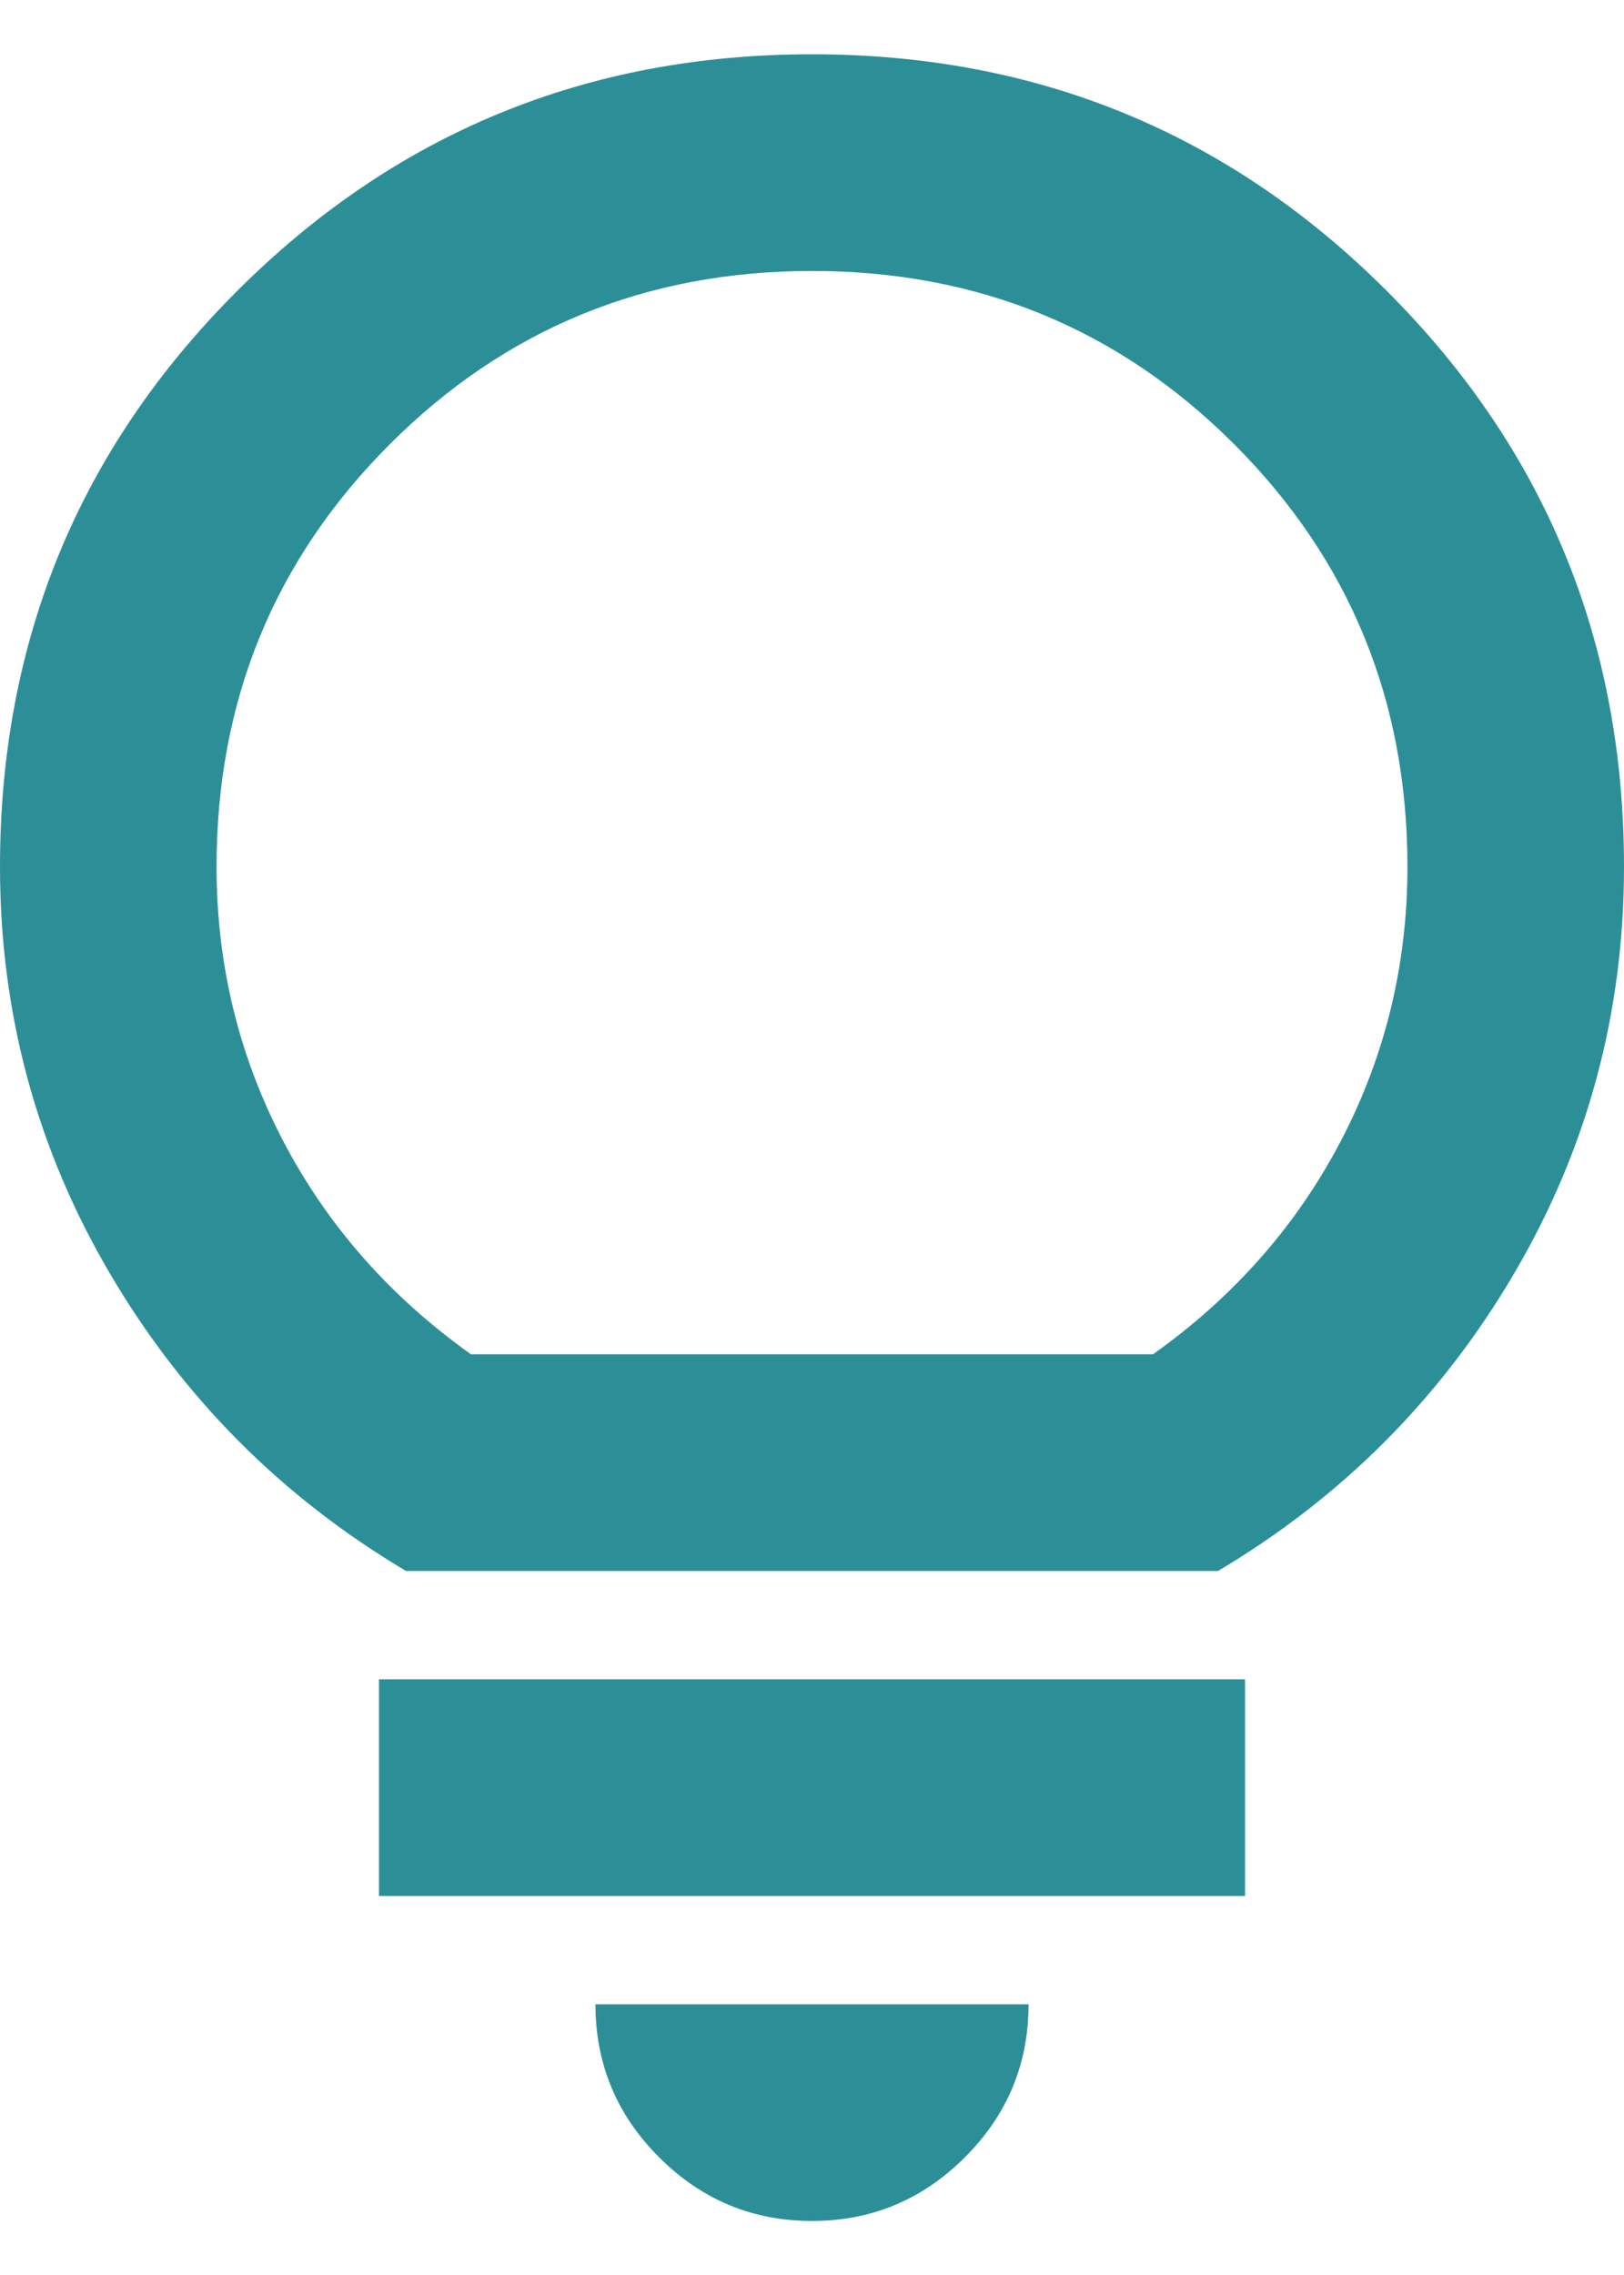 <?xml version="1.0" encoding="UTF-8"?> <svg xmlns="http://www.w3.org/2000/svg" width="20" height="28" viewBox="0 0 20 28" fill="none"><path d="M10 27.335C9.267 27.335 8.639 27.073 8.117 26.551C7.594 26.029 7.333 25.401 7.333 24.668H12.667C12.667 25.401 12.406 26.029 11.883 26.551C11.361 27.073 10.733 27.335 10 27.335ZM4.667 23.335V20.668H15.333V23.335H4.667ZM5 19.335C3.467 18.424 2.25 17.201 1.35 15.668C0.45 14.135 0 12.468 0 10.668C0 7.89 0.972 5.529 2.917 3.585C4.861 1.64 7.222 0.668 10 0.668C12.778 0.668 15.139 1.64 17.083 3.585C19.028 5.529 20 7.89 20 10.668C20 12.468 19.55 14.135 18.65 15.668C17.75 17.201 16.533 18.424 15 19.335H5ZM5.8 16.668H14.2C15.2 15.957 15.972 15.079 16.517 14.035C17.061 12.99 17.333 11.868 17.333 10.668C17.333 8.624 16.622 6.89 15.2 5.468C13.778 4.046 12.044 3.335 10 3.335C7.956 3.335 6.222 4.046 4.8 5.468C3.378 6.89 2.667 8.624 2.667 10.668C2.667 11.868 2.939 12.99 3.483 14.035C4.028 15.079 4.8 15.957 5.8 16.668Z" fill="#2C8F98"></path></svg> 